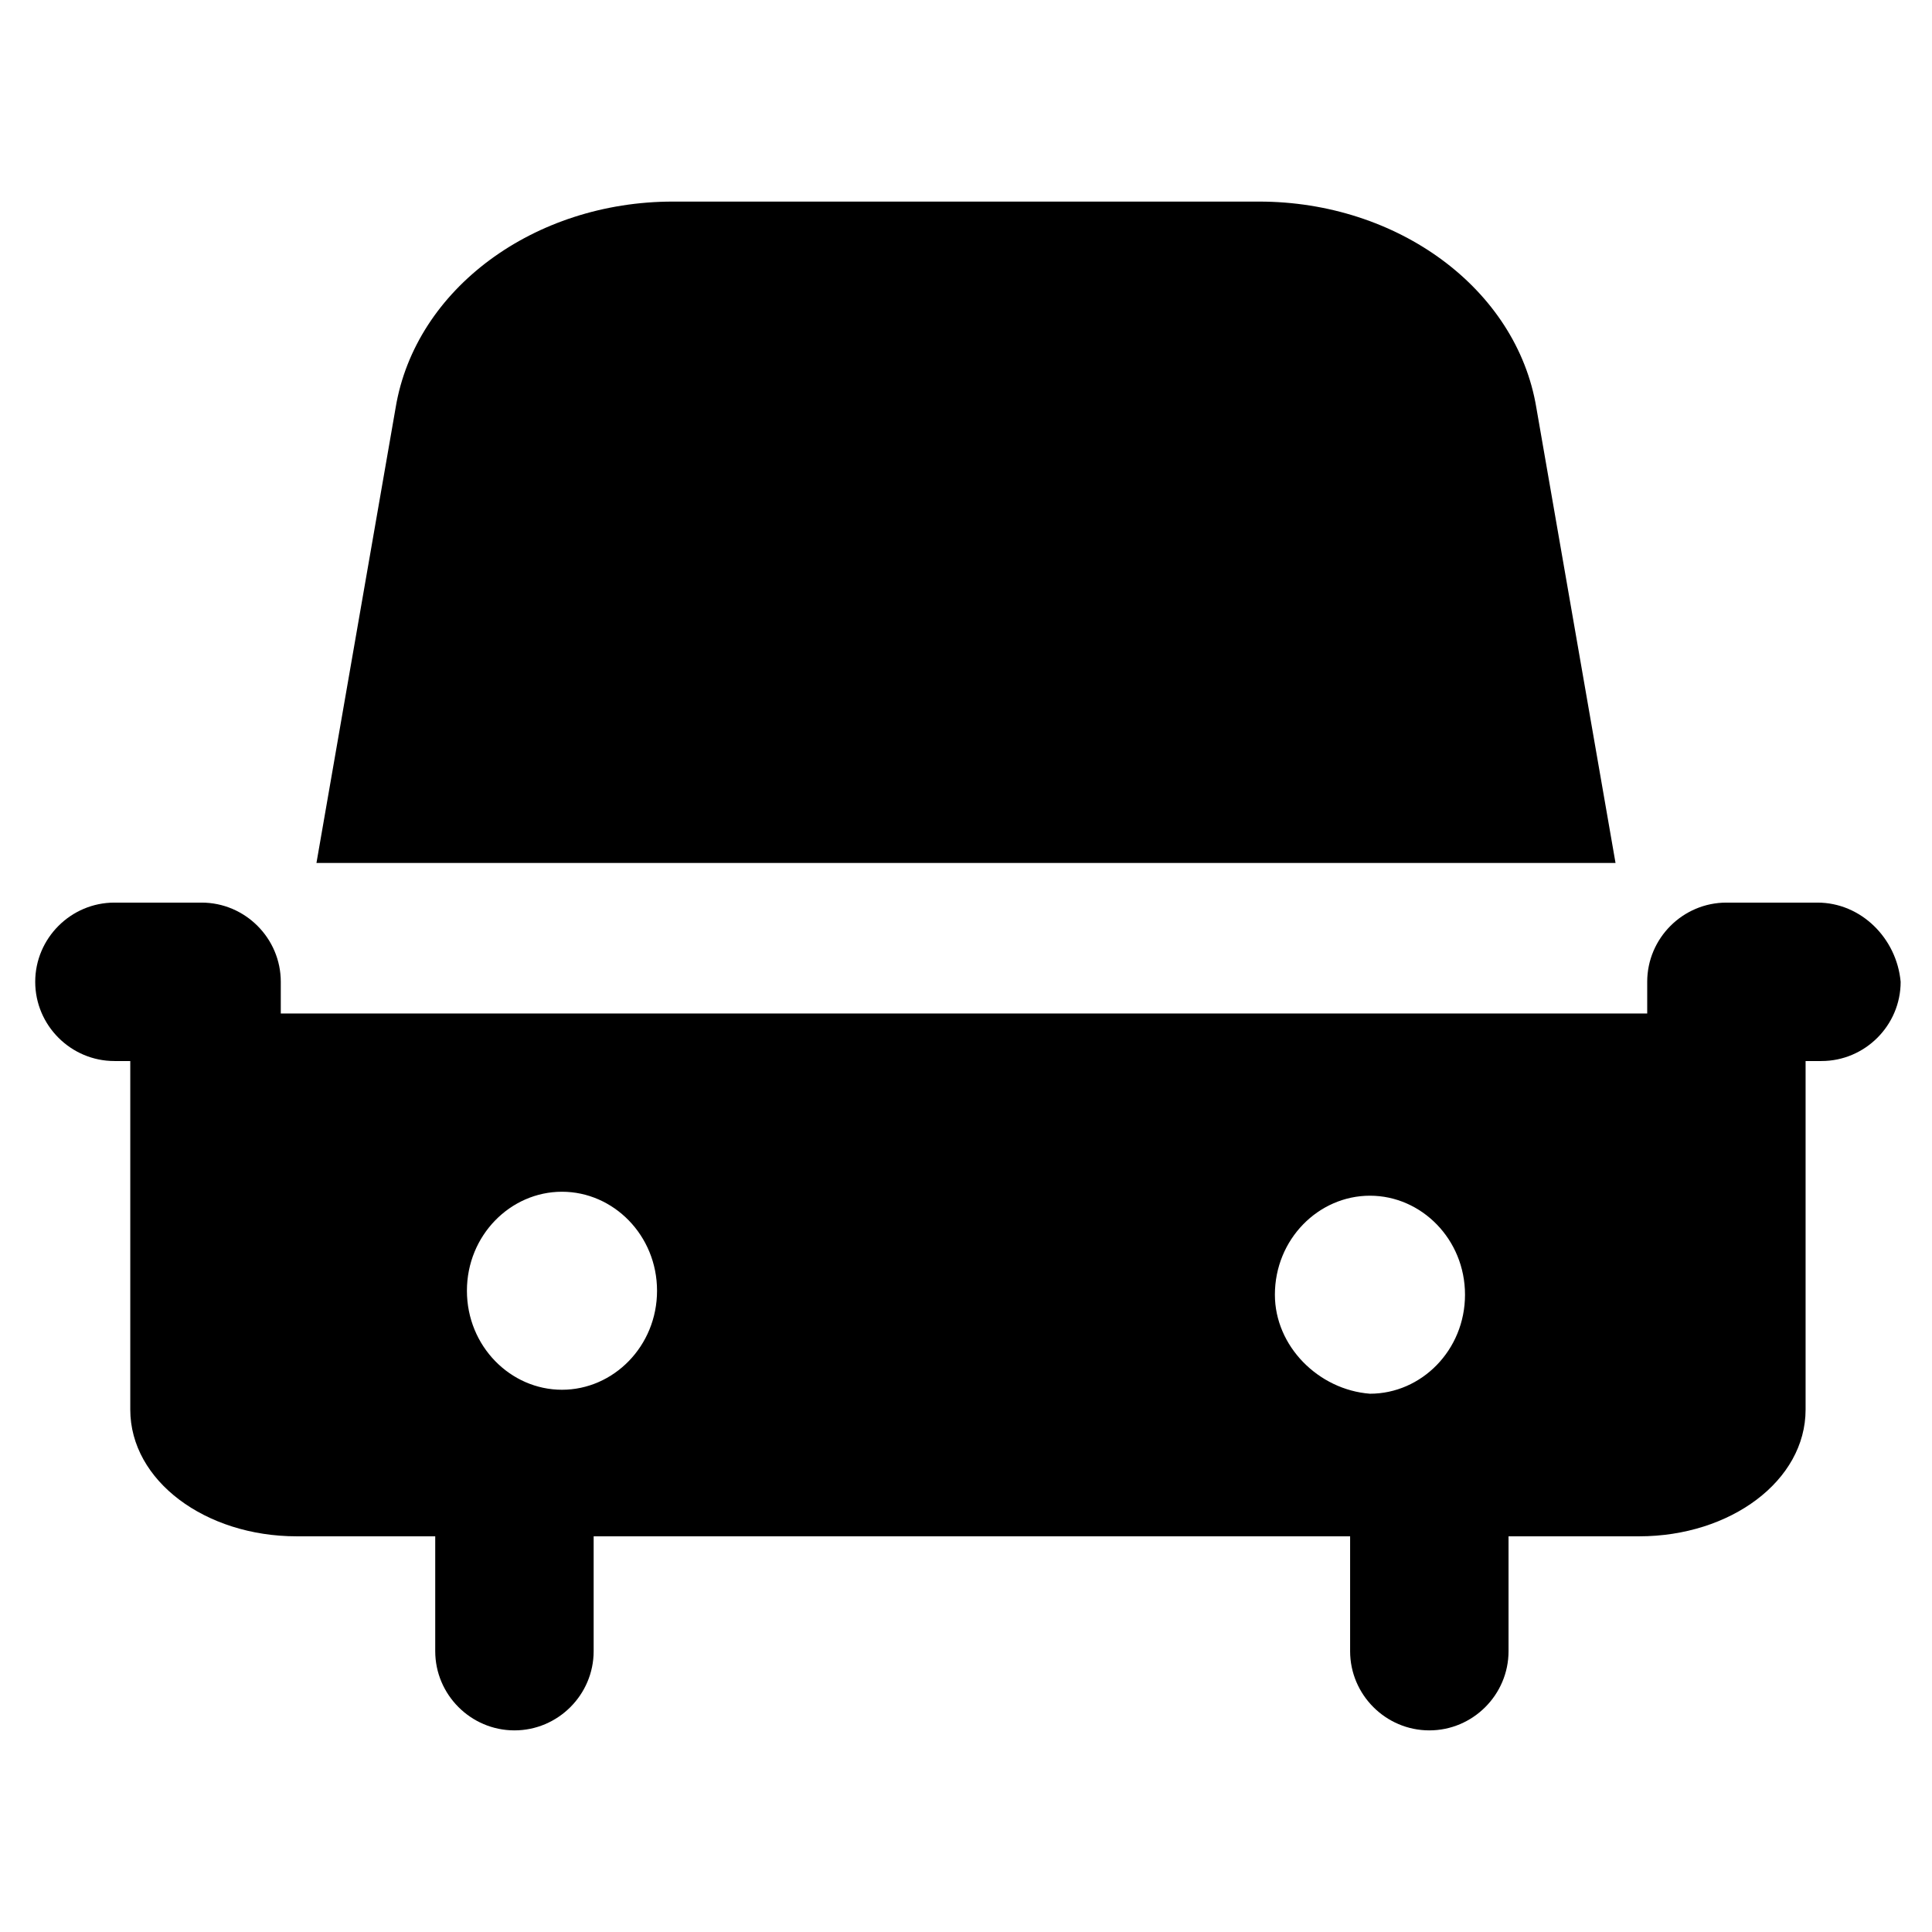 <?xml version="1.0" encoding="UTF-8"?>
<!-- Uploaded to: ICON Repo, www.iconrepo.com, Generator: ICON Repo Mixer Tools -->
<svg fill="#000000" width="800px" height="800px" version="1.1" viewBox="144 144 512 512" xmlns="http://www.w3.org/2000/svg">
 <g>
  <path d="m625.66 383.2h-24.141c-11.547 0-20.992 9.445-20.992 20.992v8.398h-3.148-355.82-3.148v-8.398c0-11.547-9.445-20.992-20.992-20.992h-23.094c-11.547 0-20.992 9.445-20.992 20.992 0 11.547 9.445 20.992 20.992 20.992h4.199v18.895 1.051 1.051 71.371c0 18.895 19.941 33.586 44.082 33.586h36.734v30.438c0 11.547 9.445 20.992 20.992 20.992s20.992-9.445 20.992-20.992v-30.438h200.47v30.438c0 11.547 9.445 20.992 20.992 20.992s20.992-9.445 20.992-20.992v-30.438h34.641c24.141 0 44.082-14.695 44.082-33.586v-71.371-1.051-1.051-18.895h4.199c11.547 0 20.992-9.445 20.992-20.992-1.047-11.543-10.496-20.992-22.039-20.992zm-332.73 129.1c-13.645 0-25.191-11.547-25.191-26.238 0-14.695 11.547-26.238 25.191-26.238s25.191 11.547 25.191 26.238c0 14.695-11.547 26.238-25.191 26.238zm188.93-25.188c0-14.695 11.547-26.238 25.191-26.238 13.645 0 25.191 11.547 25.191 26.238 0 14.695-11.547 26.238-25.191 26.238-13.645-1.051-25.191-12.594-25.191-26.238z"/>
  <path d="m551.14 252c-5.246-31.488-36.734-54.578-73.473-54.578h-155.34c-36.734 0-68.223 23.09-73.473 54.578l-20.992 120.7h344.27z"/>
 </g>
</svg>